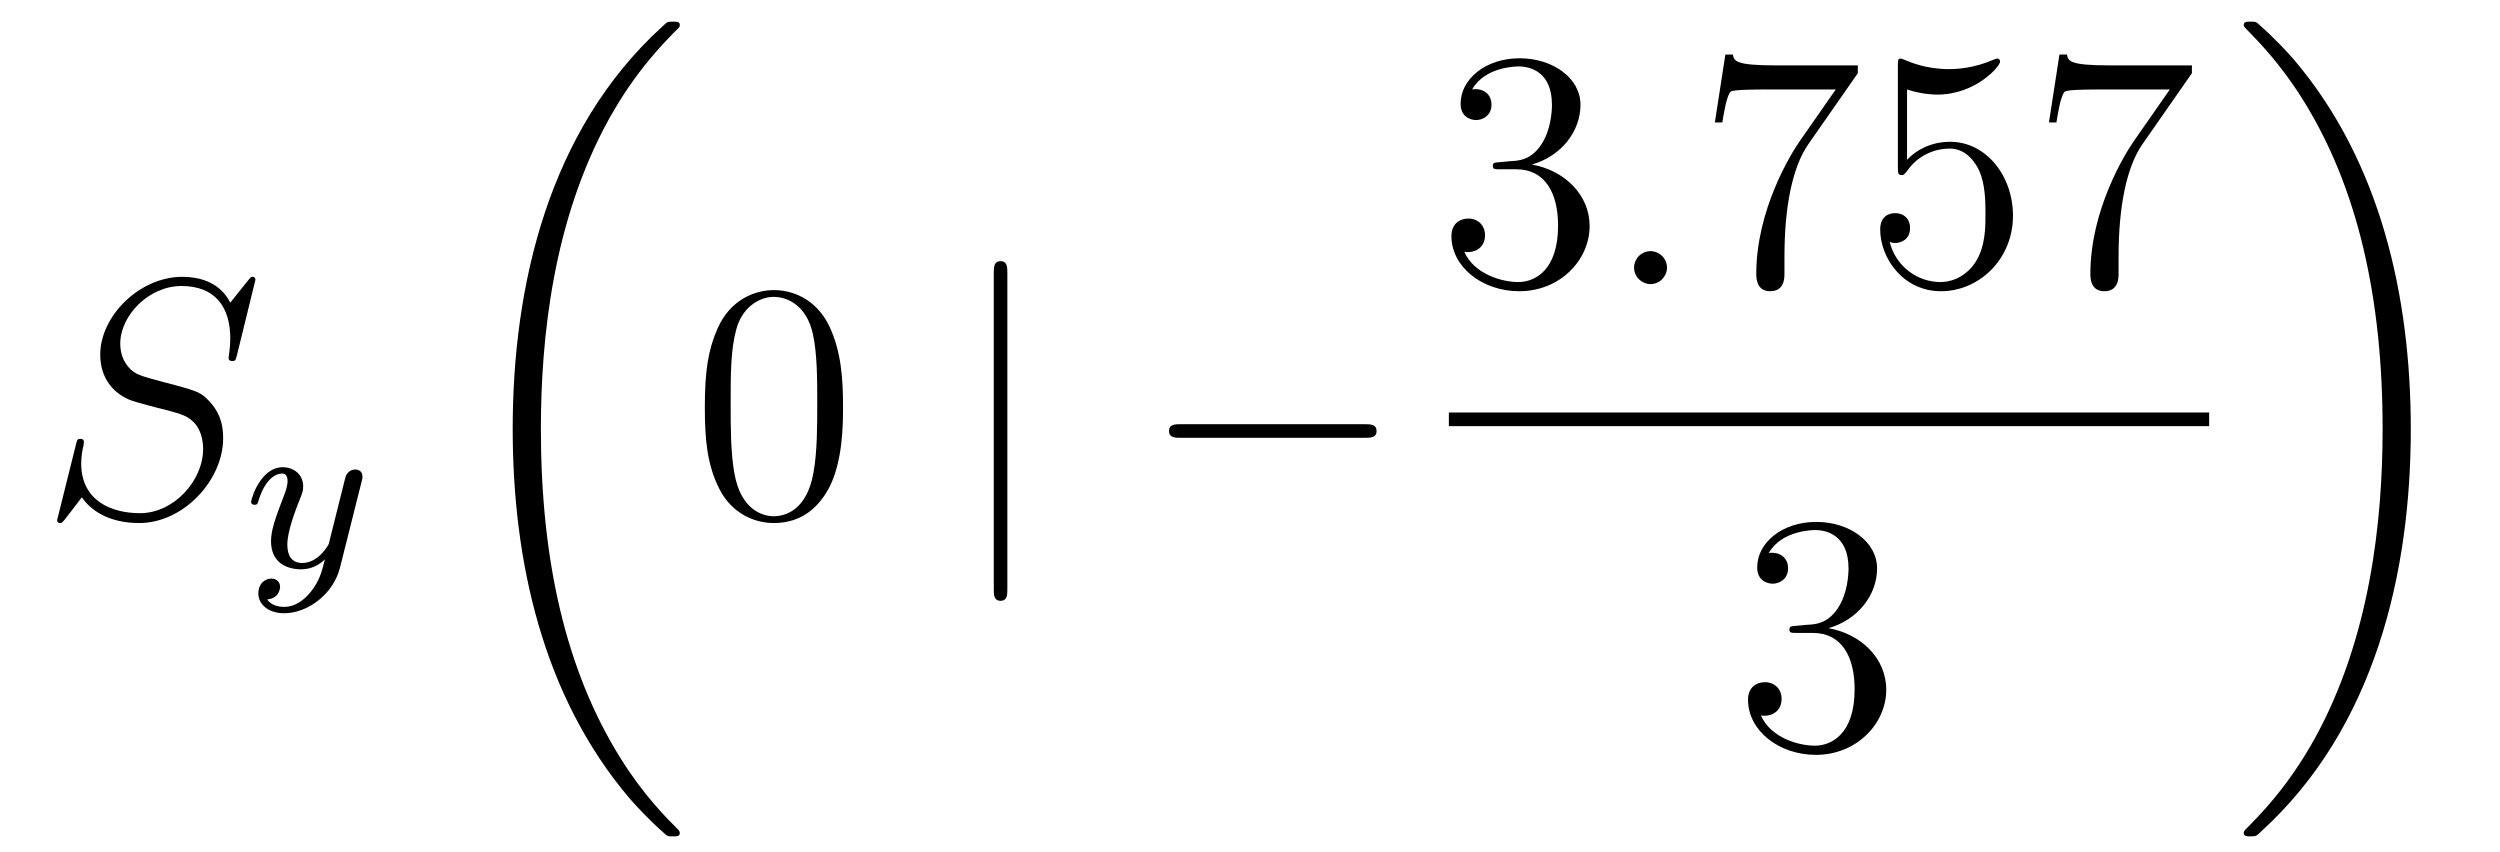 <?xml version='1.0'?>
<!-- This file was generated by dvisvgm 1.14.1 -->
<svg height='30pt' version='1.1' viewBox='0 -30 88 30' width='88pt' xmlns='http://www.w3.org/2000/svg' xmlns:xlink='http://www.w3.org/1999/xlink'>
<g id='page1'>
<g transform='matrix(1 0 0 1 -127 637)'>
<path d='M135.991 -657.148C135.991 -657.256 135.907 -657.256 135.883 -657.256C135.835 -657.256 135.823 -657.244 135.68 -657.064C135.608 -656.981 135.118 -656.359 135.106 -656.347C134.712 -657.124 133.923 -657.256 133.421 -657.256C131.903 -657.256 130.528 -655.869 130.528 -654.518C130.528 -653.622 131.066 -653.096 131.652 -652.893C131.783 -652.845 132.488 -652.653 132.847 -652.57C133.457 -652.402 133.612 -652.354 133.863 -652.092C133.911 -652.032 134.15 -651.757 134.15 -651.195C134.15 -650.083 133.122 -648.936 131.927 -648.936C130.946 -648.936 129.858 -649.354 129.858 -650.693C129.858 -650.92 129.906 -651.207 129.942 -651.327C129.942 -651.362 129.954 -651.422 129.954 -651.446C129.954 -651.494 129.93 -651.553 129.834 -651.553C129.727 -651.553 129.715 -651.53 129.667 -651.327L129.057 -648.876C129.057 -648.864 129.01 -648.708 129.01 -648.697C129.01 -648.589 129.105 -648.589 129.129 -648.589C129.177 -648.589 129.189 -648.601 129.333 -648.78L129.882 -649.497C130.169 -649.067 130.791 -648.589 131.903 -648.589C133.445 -648.589 134.855 -650.083 134.855 -651.577C134.855 -652.08 134.736 -652.522 134.281 -652.964C134.03 -653.215 133.815 -653.275 132.715 -653.562C131.914 -653.777 131.807 -653.813 131.592 -654.004C131.388 -654.207 131.233 -654.494 131.233 -654.901C131.233 -655.905 132.249 -656.933 133.385 -656.933C134.556 -656.933 135.106 -656.216 135.106 -655.08C135.106 -654.769 135.047 -654.447 135.047 -654.399C135.047 -654.291 135.142 -654.291 135.178 -654.291C135.286 -654.291 135.297 -654.327 135.345 -654.518L135.991 -657.148Z' fill-rule='evenodd'/>
<path d='M139.728 -650.044C139.759 -650.156 139.759 -650.172 139.759 -650.227C139.759 -650.427 139.6 -650.474 139.504 -650.474C139.465 -650.474 139.281 -650.466 139.178 -650.259C139.162 -650.219 139.09 -649.932 139.05 -649.765L138.572 -647.853C138.564 -647.829 138.222 -647.183 137.64 -647.183C137.249 -647.183 137.114 -647.47 137.114 -647.829C137.114 -648.291 137.385 -649 137.568 -649.462C137.648 -649.662 137.672 -649.733 137.672 -649.877C137.672 -650.315 137.321 -650.554 136.955 -650.554C136.166 -650.554 135.839 -649.431 135.839 -649.335C135.839 -649.263 135.895 -649.231 135.958 -649.231C136.062 -649.231 136.07 -649.279 136.094 -649.359C136.301 -650.052 136.644 -650.331 136.931 -650.331C137.05 -650.331 137.122 -650.251 137.122 -650.068C137.122 -649.901 137.058 -649.717 137.003 -649.574C136.676 -648.729 136.54 -648.323 136.54 -647.948C136.54 -647.167 137.13 -646.96 137.6 -646.96C137.975 -646.96 138.246 -647.127 138.437 -647.311C138.325 -646.865 138.246 -646.554 137.943 -646.172C137.68 -645.845 137.361 -645.637 137.003 -645.637C136.867 -645.637 136.564 -645.662 136.405 -645.901C136.827 -645.933 136.859 -646.291 136.859 -646.339C136.859 -646.53 136.716 -646.634 136.548 -646.634C136.373 -646.634 136.094 -646.498 136.094 -646.108C136.094 -645.733 136.437 -645.414 137.003 -645.414C137.815 -645.414 138.732 -646.068 138.971 -647.032L139.728 -650.044Z' fill-rule='evenodd'/>
<path d='M150.928 -637.68C150.928 -637.728 150.904 -637.752 150.88 -637.788C150.438 -638.23 149.637 -639.031 148.836 -640.322C146.911 -643.406 146.039 -647.291 146.039 -651.893C146.039 -655.109 146.469 -659.257 148.441 -662.819C149.386 -664.517 150.366 -665.497 150.892 -666.023C150.928 -666.059 150.928 -666.083 150.928 -666.119C150.928 -666.238 150.844 -666.238 150.677 -666.238C150.509 -666.238 150.486 -666.238 150.306 -666.059C146.302 -662.413 145.047 -656.938 145.047 -651.905C145.047 -647.207 146.122 -642.473 149.159 -638.899C149.398 -638.624 149.852 -638.134 150.342 -637.704C150.486 -637.56 150.509 -637.56 150.677 -637.56C150.844 -637.56 150.928 -637.56 150.928 -637.68Z' fill-rule='evenodd'/>
<path d='M156.675 -652.665C156.675 -653.658 156.616 -654.626 156.185 -655.534C155.695 -656.527 154.834 -656.789 154.249 -656.789C153.555 -656.789 152.707 -656.443 152.264 -655.451C151.93 -654.697 151.81 -653.956 151.81 -652.665C151.81 -651.506 151.894 -650.633 152.324 -649.784C152.79 -648.876 153.615 -648.589 154.237 -648.589C155.277 -648.589 155.874 -649.211 156.221 -649.904C156.652 -650.8 156.675 -651.972 156.675 -652.665ZM154.237 -648.828C153.854 -648.828 153.077 -649.043 152.85 -650.346C152.719 -651.063 152.719 -651.972 152.719 -652.809C152.719 -653.789 152.719 -654.673 152.91 -655.379C153.113 -656.18 153.723 -656.55 154.237 -656.55C154.691 -656.55 155.384 -656.275 155.612 -655.248C155.767 -654.566 155.767 -653.622 155.767 -652.809C155.767 -652.008 155.767 -651.099 155.635 -650.37C155.408 -649.055 154.655 -648.828 154.237 -648.828Z' fill-rule='evenodd'/>
<path d='M162.459 -657.375C162.459 -657.59 162.459 -657.806 162.22 -657.806S161.981 -657.59 161.981 -657.375V-646.282C161.981 -646.067 161.981 -645.852 162.22 -645.852S162.459 -646.067 162.459 -646.282V-657.375Z' fill-rule='evenodd'/>
<path d='M175.036 -651.589C175.239 -651.589 175.455 -651.589 175.455 -651.828C175.455 -652.068 175.239 -652.068 175.036 -652.068H168.569C168.366 -652.068 168.15 -652.068 168.15 -651.828C168.15 -651.589 168.366 -651.589 168.569 -651.589H175.036Z' fill-rule='evenodd'/>
<path d='M179.8 -661.292C179.596 -661.28 179.548 -661.267 179.548 -661.16C179.548 -661.041 179.608 -661.041 179.823 -661.041H180.373C181.389 -661.041 181.844 -660.204 181.844 -659.056C181.844 -657.49 181.031 -657.072 180.445 -657.072C179.871 -657.072 178.891 -657.347 178.544 -658.136C178.927 -658.076 179.273 -658.291 179.273 -658.721C179.273 -659.068 179.022 -659.307 178.688 -659.307C178.401 -659.307 178.09 -659.14 178.09 -658.686C178.09 -657.622 179.154 -656.749 180.481 -656.749C181.903 -656.749 182.955 -657.837 182.955 -659.044C182.955 -660.144 182.071 -661.005 180.923 -661.208C181.963 -661.507 182.633 -662.379 182.633 -663.312C182.633 -664.256 181.653 -664.949 180.493 -664.949C179.298 -664.949 178.413 -664.22 178.413 -663.348C178.413 -662.869 178.783 -662.774 178.963 -662.774C179.214 -662.774 179.501 -662.953 179.501 -663.312C179.501 -663.694 179.214 -663.862 178.951 -663.862C178.879 -663.862 178.855 -663.862 178.819 -663.85C179.273 -664.662 180.397 -664.662 180.457 -664.662C180.852 -664.662 181.628 -664.483 181.628 -663.312C181.628 -663.085 181.593 -662.415 181.246 -661.901C180.888 -661.375 180.481 -661.339 180.158 -661.327L179.8 -661.292Z' fill-rule='evenodd'/>
<path d='M185.679 -657.574C185.679 -657.92 185.391 -658.16 185.105 -658.16C184.758 -658.16 184.519 -657.873 184.519 -657.586C184.519 -657.239 184.806 -657 185.093 -657C185.439 -657 185.679 -657.287 185.679 -657.574Z' fill-rule='evenodd'/>
<path d='M192.395 -664.423V-664.698H189.514C188.068 -664.698 188.044 -664.854 187.996 -665.081H187.733L187.363 -662.69H187.626C187.662 -662.905 187.769 -663.647 187.925 -663.778C188.02 -663.85 188.917 -663.85 189.084 -663.85H191.618L190.351 -662.033C190.028 -661.567 188.821 -659.606 188.821 -657.359C188.821 -657.227 188.821 -656.749 189.311 -656.749C189.813 -656.749 189.813 -657.215 189.813 -657.371V-657.968C189.813 -659.749 190.1 -661.136 190.662 -661.937L192.395 -664.423ZM194.128 -663.85C194.641 -663.682 195.06 -663.67 195.191 -663.67C196.542 -663.67 197.402 -664.662 197.402 -664.83C197.402 -664.878 197.378 -664.938 197.308 -664.938C197.284 -664.938 197.26 -664.938 197.152 -664.89C196.482 -664.603 195.908 -664.567 195.598 -664.567C194.809 -664.567 194.246 -664.806 194.02 -664.902C193.936 -664.938 193.912 -664.938 193.901 -664.938C193.805 -664.938 193.805 -664.866 193.805 -664.674V-661.124C193.805 -660.909 193.805 -660.837 193.948 -660.837C194.008 -660.837 194.02 -660.849 194.14 -660.993C194.474 -661.483 195.036 -661.77 195.634 -661.77C196.267 -661.77 196.578 -661.184 196.673 -660.981C196.877 -660.514 196.889 -659.929 196.889 -659.474C196.889 -659.02 196.889 -658.339 196.554 -657.801C196.291 -657.371 195.824 -657.072 195.299 -657.072C194.509 -657.072 193.733 -657.61 193.518 -658.482C193.578 -658.458 193.649 -658.447 193.709 -658.447C193.912 -658.447 194.234 -658.566 194.234 -658.972C194.234 -659.307 194.008 -659.498 193.709 -659.498C193.494 -659.498 193.183 -659.391 193.183 -658.925C193.183 -657.908 193.996 -656.749 195.323 -656.749C196.673 -656.749 197.857 -657.885 197.857 -659.403C197.857 -660.825 196.901 -662.009 195.646 -662.009C194.964 -662.009 194.438 -661.71 194.128 -661.375V-663.85ZM204.155 -664.423V-664.698H201.275C199.828 -664.698 199.804 -664.854 199.756 -665.081H199.493L199.123 -662.69H199.386C199.422 -662.905 199.529 -663.647 199.685 -663.778C199.78 -663.85 200.677 -663.85 200.844 -663.85H203.378L202.111 -662.033C201.788 -661.567 200.581 -659.606 200.581 -657.359C200.581 -657.227 200.581 -656.749 201.071 -656.749C201.574 -656.749 201.574 -657.215 201.574 -657.371V-657.968C201.574 -659.749 201.86 -661.136 202.422 -661.937L204.155 -664.423Z' fill-rule='evenodd'/>
<path d='M178 -652H204.762V-652.48H178'/>
<path d='M190.24 -644.972C190.036 -644.96 189.988 -644.947 189.988 -644.84C189.988 -644.721 190.048 -644.721 190.263 -644.721H190.813C191.829 -644.721 192.283 -643.884 192.283 -642.736C192.283 -641.17 191.471 -640.752 190.885 -640.752C190.311 -640.752 189.331 -641.027 188.984 -641.816C189.367 -641.756 189.713 -641.971 189.713 -642.401C189.713 -642.748 189.462 -642.987 189.128 -642.987C188.841 -642.987 188.53 -642.82 188.53 -642.366C188.53 -641.302 189.594 -640.429 190.921 -640.429C192.343 -640.429 193.396 -641.517 193.396 -642.724C193.396 -643.824 192.511 -644.685 191.363 -644.888C192.403 -645.187 193.073 -646.059 193.073 -646.992C193.073 -647.936 192.092 -648.629 190.933 -648.629C189.738 -648.629 188.853 -647.9 188.853 -647.028C188.853 -646.549 189.223 -646.454 189.403 -646.454C189.654 -646.454 189.941 -646.633 189.941 -646.992C189.941 -647.374 189.654 -647.542 189.391 -647.542C189.319 -647.542 189.295 -647.542 189.259 -647.53C189.713 -648.342 190.837 -648.342 190.897 -648.342C191.292 -648.342 192.068 -648.163 192.068 -646.992C192.068 -646.765 192.032 -646.095 191.686 -645.581C191.328 -645.055 190.921 -645.019 190.598 -645.007L190.24 -644.972Z' fill-rule='evenodd'/>
<path d='M211.86 -651.893C211.86 -656.591 210.784 -661.325 207.748 -664.899C207.509 -665.174 207.054 -665.664 206.564 -666.095C206.42 -666.238 206.396 -666.238 206.23 -666.238C206.086 -666.238 205.979 -666.238 205.979 -666.119C205.979 -666.071 206.027 -666.023 206.05 -665.999C206.468 -665.569 207.269 -664.768 208.07 -663.477C209.995 -660.393 210.868 -656.508 210.868 -651.905C210.868 -648.69 210.437 -644.542 208.465 -640.979C207.521 -639.282 206.528 -638.29 206.027 -637.788C206.002 -637.752 205.979 -637.716 205.979 -637.68C205.979 -637.56 206.086 -637.56 206.23 -637.56C206.396 -637.56 206.42 -637.56 206.6 -637.74C210.605 -641.386 211.86 -646.861 211.86 -651.893Z' fill-rule='evenodd'/>
</g>
</g>
</svg>
